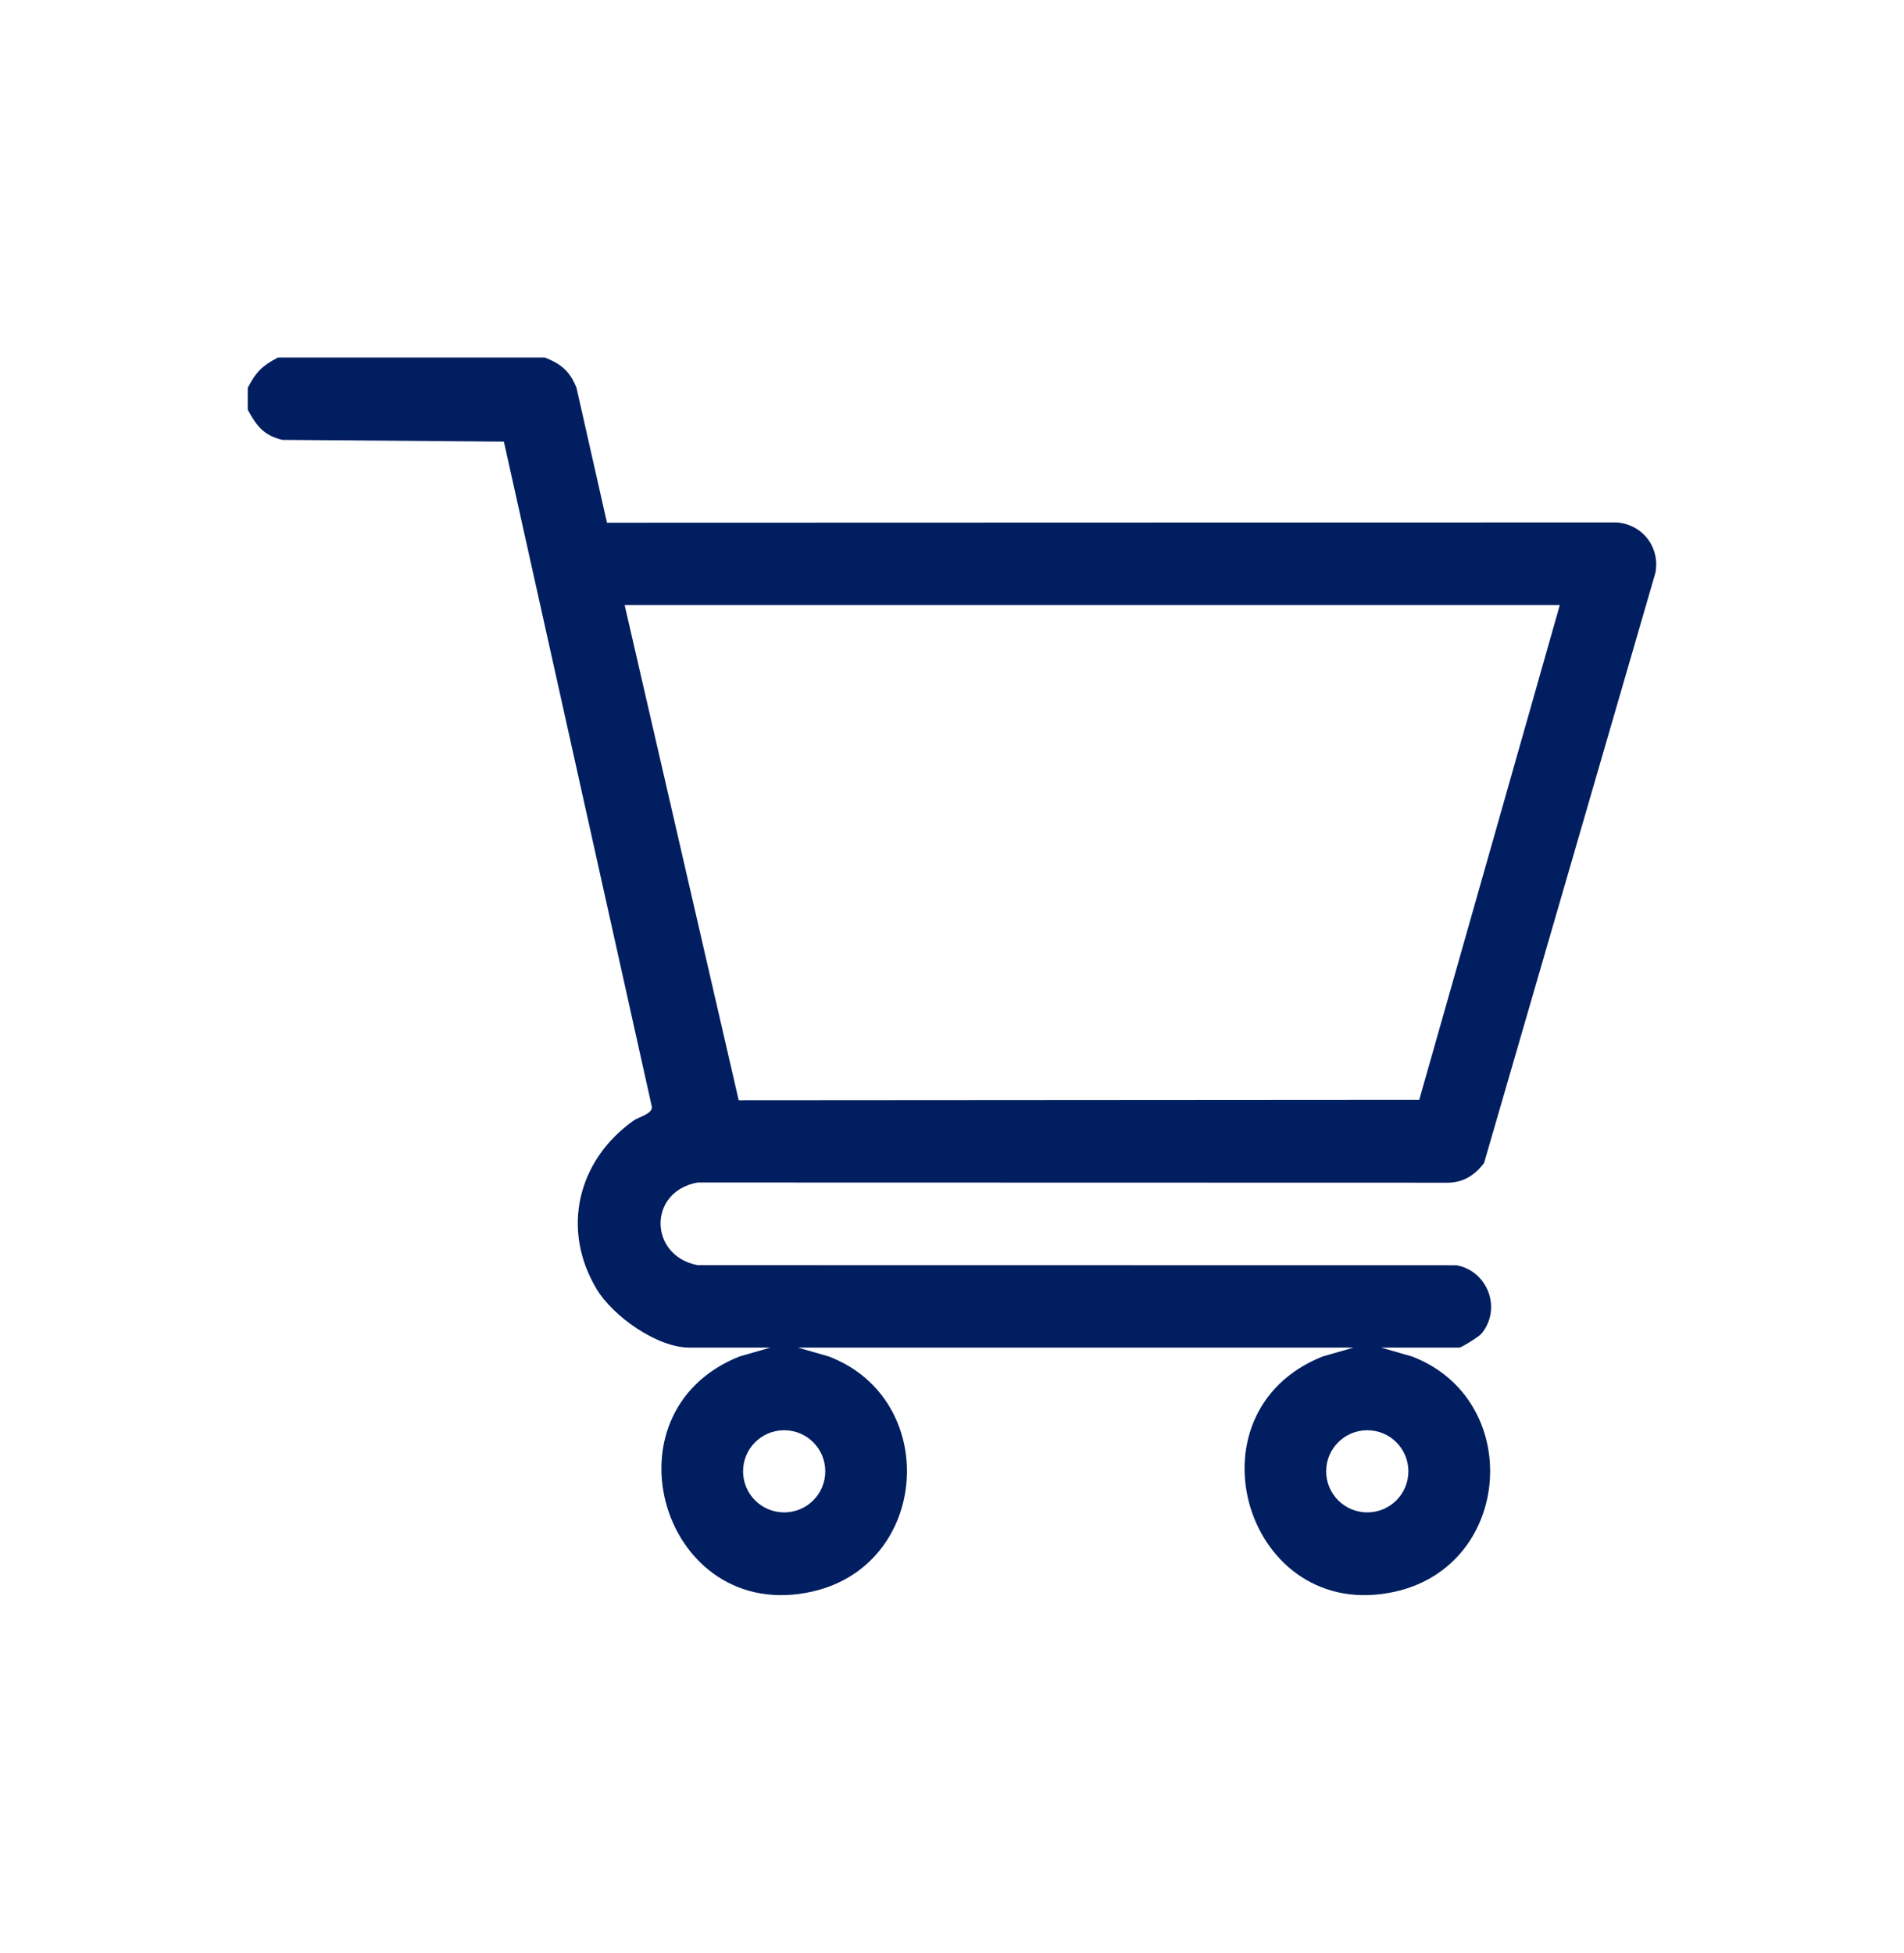 <?xml version="1.0" encoding="iso-8859-1"?>
<!-- Generator: Adobe Illustrator 30.0.0, SVG Export Plug-In . SVG Version: 9.03 Build 0)  -->
<svg version="1.1" id="Layer_1" xmlns="http://www.w3.org/2000/svg" xmlns:xlink="http://www.w3.org/1999/xlink" x="0px" y="0px"
	 viewBox="0 0 62.204 63.786" style="enable-background:new 0 0 62.204 63.786;" xml:space="preserve">
<g id="A7f9x1.tif">
	<g>
		<g>
			<path style="fill:#001E60;" d="M17.801,11.679c0.522,0.205,0.821,0.449,1.033,0.989l0.996,4.407l32.976-0.01
				c0.849,0.058,1.433,0.801,1.277,1.645l-5.6,19.285c-0.288,0.378-0.663,0.63-1.158,0.639l-24.537-0.006
				c-1.633,0.299-1.587,2.395,0,2.699l24.798,0.004c1.029,0.193,1.484,1.427,0.811,2.237c-0.082,0.099-0.655,0.452-0.716,0.452
				H45.12l1.012,0.291c3.652,1.399,3.305,6.809-0.543,7.679c-4.863,1.1-6.971-5.845-2.38-7.679l1.012-0.291H26.068l1.012,0.291
				c3.652,1.399,3.305,6.809-0.543,7.679c-4.863,1.1-6.971-5.845-2.38-7.679l1.012-0.291h-2.651c-1.051,0-2.497-1.026-3.028-1.914
				c-1.166-1.952-0.618-4.195,1.193-5.49c0.19-0.136,0.61-0.218,0.616-0.449l-4.837-21.741l-7.239-0.057
				c-0.61-0.144-0.847-0.467-1.129-0.983v-0.719c0.267-0.514,0.475-0.721,0.988-0.988C9.082,11.679,17.801,11.679,17.801,11.679z
				 M50.959,19.764H20.407l3.726,16.176l22.234-0.015L50.959,19.764z M26.962,48.062c0-0.741-0.601-1.342-1.343-1.342
				s-1.343,0.601-1.343,1.342s0.601,1.342,1.343,1.342S26.962,48.803,26.962,48.062z M46.012,48.062
				c0-0.741-0.601-1.342-1.343-1.342s-1.343,0.601-1.343,1.342s0.601,1.342,1.343,1.342S46.012,48.803,46.012,48.062z"/>
		</g>
	</g>
</g>
</svg>

